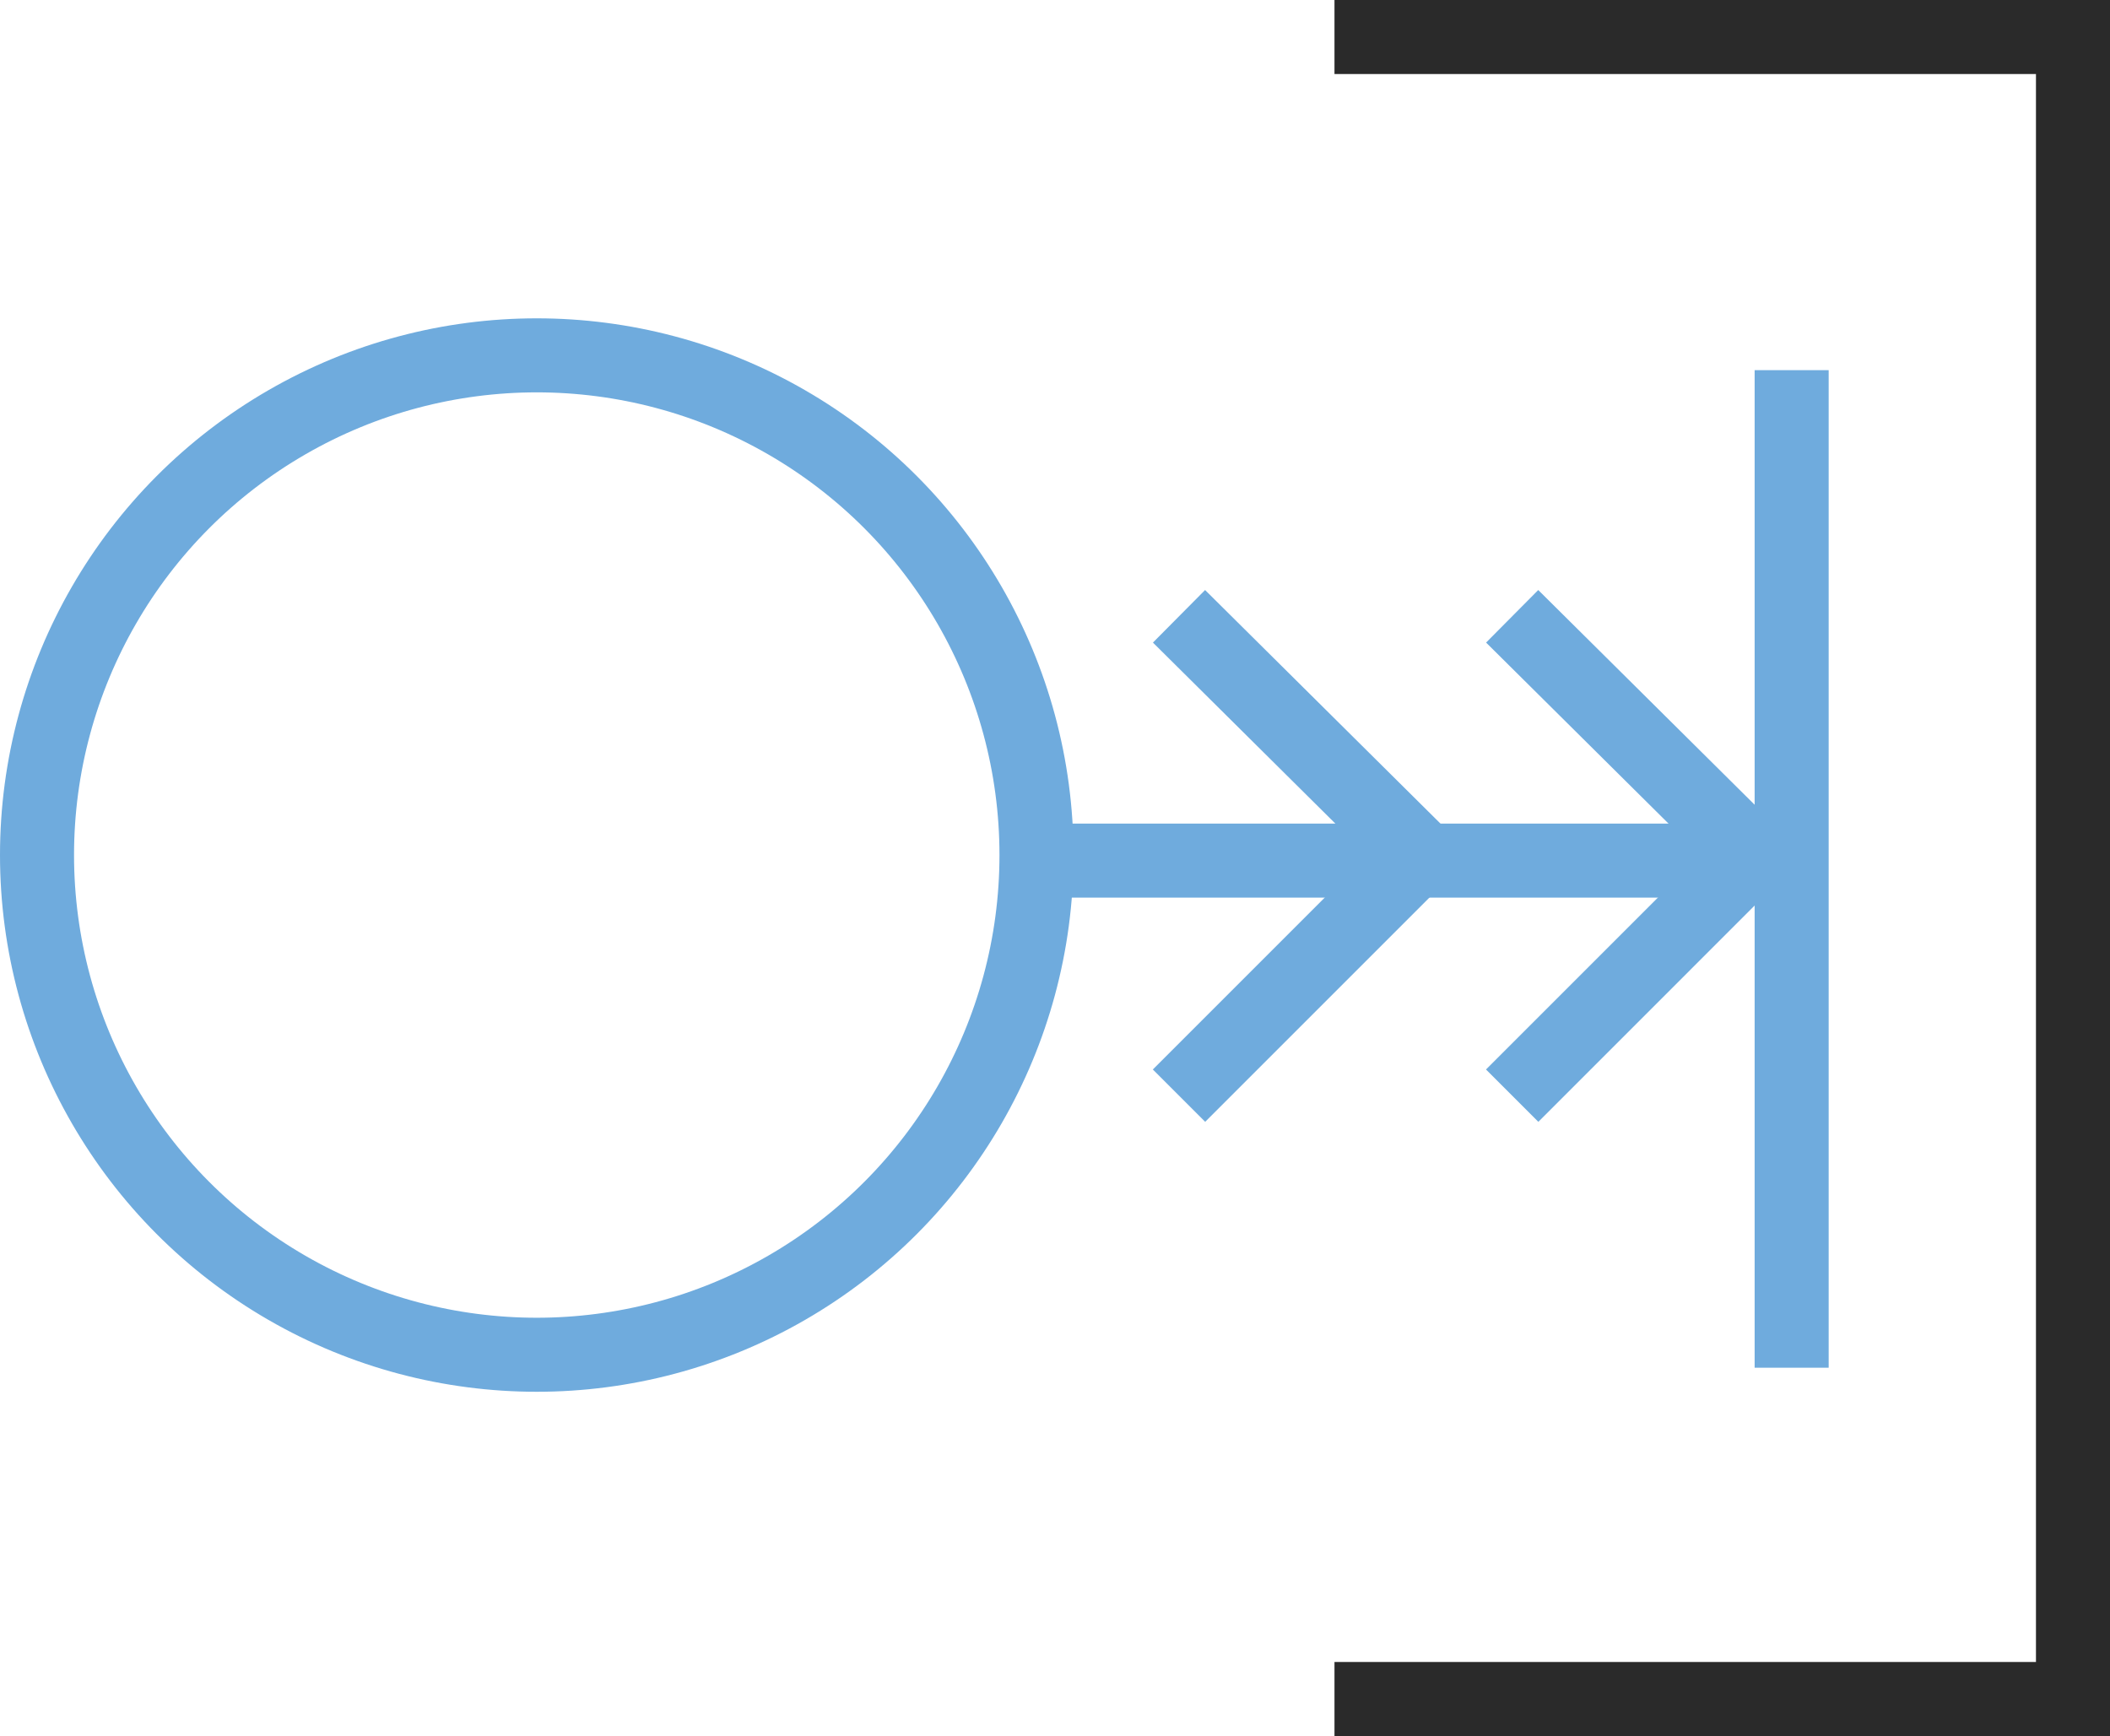 <svg xmlns="http://www.w3.org/2000/svg" viewBox="0 0 114 93.8"><defs><style>.a,.b{fill:none;stroke-miterlimit:10;stroke-width:4px;}.a{stroke:#6fabdd;}.b{stroke:#2a2a2a;}</style></defs><title>Vector Smart Object_10</title><line class="a" x1="55.9" y1="46.5" x2="76" y2="46.5"/><polyline class="a" points="63.7 33.3 76.7 46.2 63.7 59.2"/><line class="a" x1="73.9" y1="46.5" x2="94" y2="46.5"/><polyline class="a" points="81.7 33.3 94.7 46.2 81.7 59.2"/><circle class="a" cx="29" cy="46.2" r="27"/><polyline class="b" points="72.1 91.8 112 91.8 112 2 72.1 2"/><line class="a" x1="96.8" y1="20" x2="96.8" y2="73.9"/></svg>